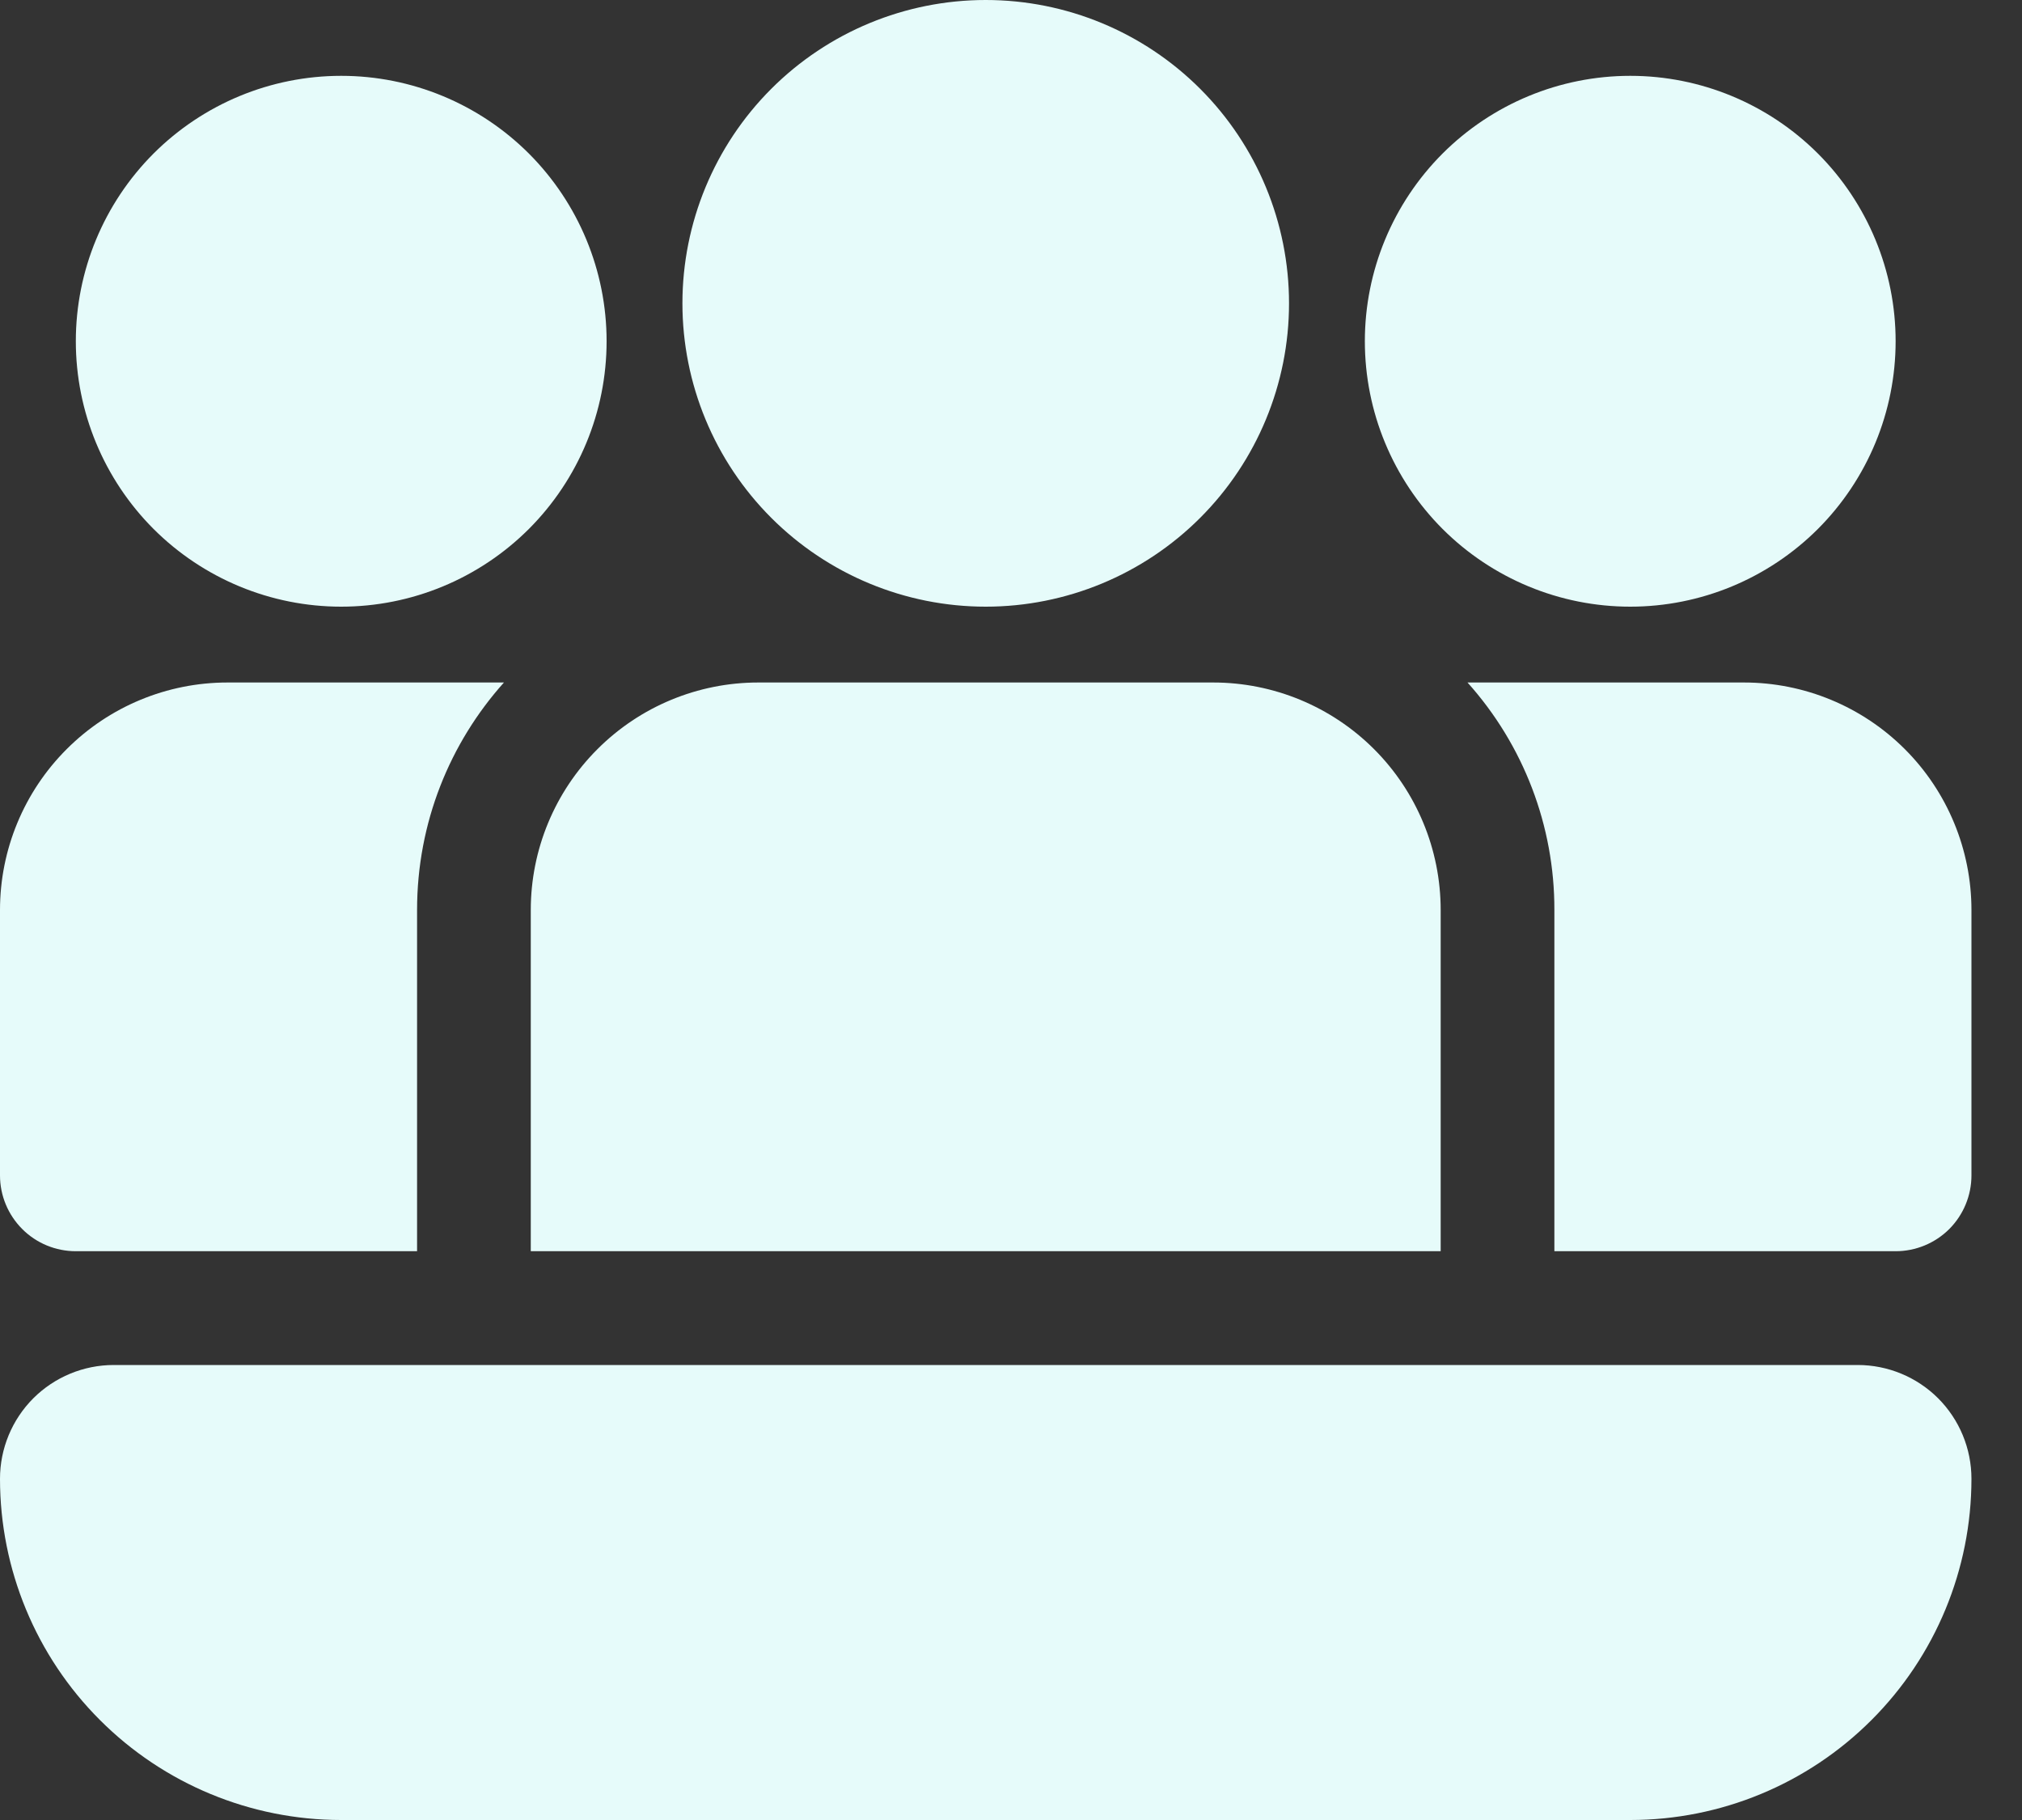 <svg width="30" height="27" viewBox="0 0 30 27" fill="none" xmlns="http://www.w3.org/2000/svg">
<rect x="0" y="0" width="30" height="27" fill="#333333" stroke="none"/>
<path d="M10.125 4.5C10.125 3.307 10.599 2.162 11.443 1.318C12.287 0.474 13.431 0 14.625 0C15.819 0 16.963 0.474 17.807 1.318C18.651 2.162 19.125 3.307 19.125 4.5C19.125 5.693 18.651 6.838 17.807 7.682C16.963 8.526 15.819 9 14.625 9C13.431 9 12.287 8.526 11.443 7.682C10.599 6.838 10.125 5.693 10.125 4.5ZM6.188 13.5C6.188 12.204 6.675 11.021 7.477 10.125H3.375C2.48 10.125 1.621 10.481 0.989 11.114C0.356 11.746 0 12.605 0 13.5V17.438C0 17.736 0.119 18.022 0.33 18.233C0.54 18.444 0.827 18.562 1.125 18.562H6.188V13.5ZM23.062 13.5C23.065 12.254 22.605 11.052 21.773 10.125H25.875C26.77 10.125 27.629 10.481 28.262 11.114C28.894 11.746 29.25 12.605 29.25 13.5V17.438C29.25 17.736 29.131 18.022 28.921 18.233C28.709 18.444 28.423 18.562 28.125 18.562H23.062V13.5ZM0 21.938C0 21.49 0.178 21.061 0.494 20.744C0.811 20.428 1.24 20.25 1.688 20.25H27.562C28.01 20.25 28.439 20.428 28.756 20.744C29.072 21.061 29.25 21.49 29.25 21.938C29.25 23.28 28.717 24.568 27.767 25.517C26.818 26.467 25.53 27 24.188 27H5.062C3.72 27 2.432 26.467 1.483 25.517C0.533 24.568 0 23.28 0 21.938ZM1.125 5.062C1.125 4.018 1.54 3.017 2.278 2.278C3.017 1.54 4.018 1.125 5.062 1.125C6.107 1.125 7.108 1.54 7.847 2.278C8.585 3.017 9 4.018 9 5.062C9 6.107 8.585 7.108 7.847 7.847C7.108 8.585 6.107 9 5.062 9C4.018 9 3.017 8.585 2.278 7.847C1.54 7.108 1.125 6.107 1.125 5.062ZM20.25 5.062C20.25 4.018 20.665 3.017 21.403 2.278C22.142 1.54 23.143 1.125 24.188 1.125C25.232 1.125 26.233 1.54 26.972 2.278C27.71 3.017 28.125 4.018 28.125 5.062C28.125 6.107 27.71 7.108 26.972 7.847C26.233 8.585 25.232 9 24.188 9C23.143 9 22.142 8.585 21.403 7.847C20.665 7.108 20.25 6.107 20.25 5.062ZM7.875 13.5C7.875 12.605 8.231 11.746 8.864 11.114C9.496 10.481 10.355 10.125 11.25 10.125H18C18.895 10.125 19.754 10.481 20.387 11.114C21.019 11.746 21.375 12.605 21.375 13.5V18.562H7.875V13.5Z" fill="#E6FBFA"/>
</svg>
